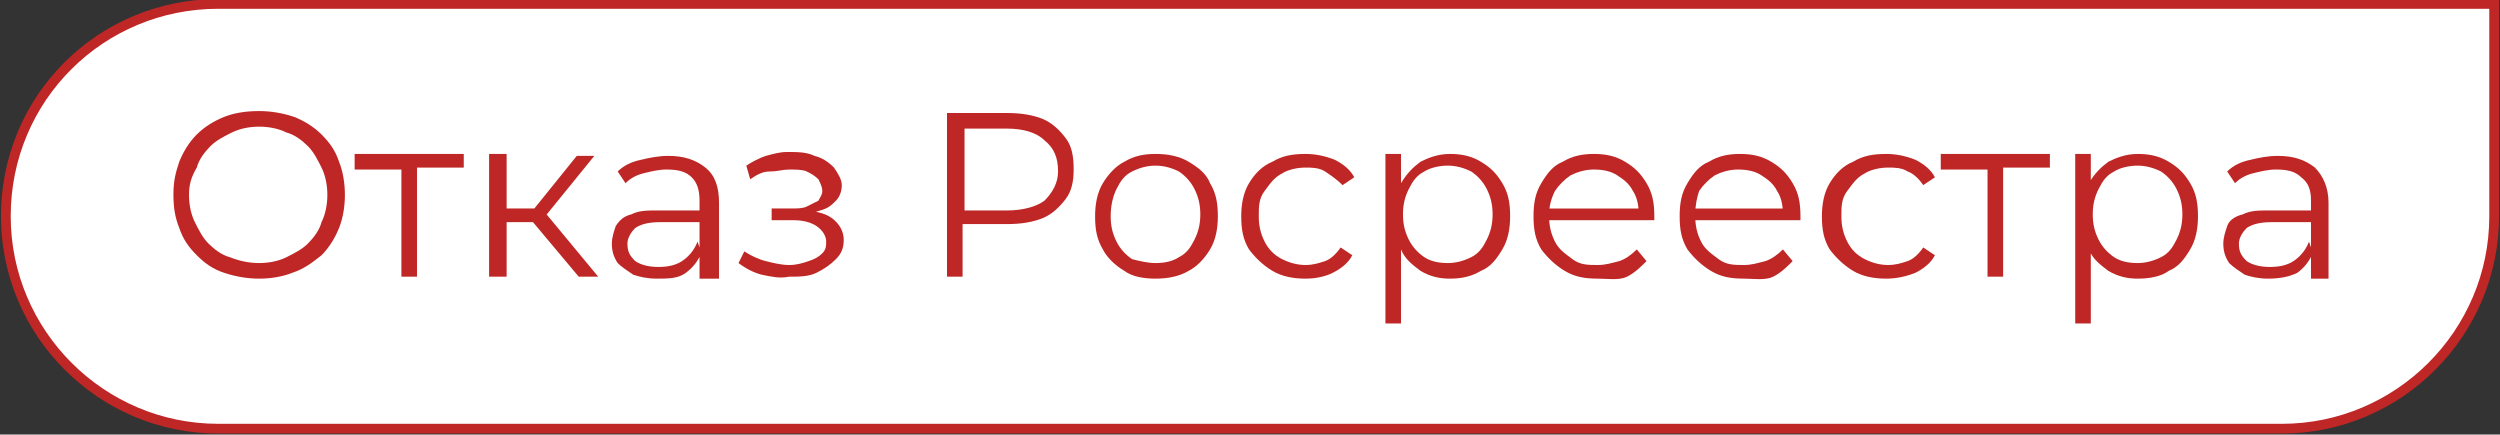 <?xml version="1.0" encoding="UTF-8"?> <!-- Generator: Adobe Illustrator 26.3.1, SVG Export Plug-In . SVG Version: 6.00 Build 0) --> <svg xmlns="http://www.w3.org/2000/svg" xmlns:xlink="http://www.w3.org/1999/xlink" id="Слой_1" x="0px" y="0px" viewBox="0 0 128.3 22.3" style="enable-background:new 0 0 128.3 22.3;" xml:space="preserve"><rect x="0" y="0" width="128.3" height="22.3" fill="#333333" stroke="none"/> <style type="text/css"> .st0{fill:#FFFFFF;stroke:#BF2726;stroke-width:0.5;stroke-miterlimit:10;} .st1{enable-background:new ;} .st2{fill:#BF2726;} </style> <path class="st0" d="M11.2,0.2H128v10.9c0,6-4.9,10.9-10.9,10.9H11.2c-6,0-10.9-4.9-10.9-10.9l0,0C0.3,5,5.2,0.2,11.2,0.2z"></path> <g class="st1"> <path class="st2" d="M13.3,14.3c-0.6,0-1.2-0.1-1.8-0.3s-1-0.5-1.4-0.9s-0.7-0.8-0.9-1.4c-0.2-0.5-0.3-1-0.3-1.7S9,8.9,9.2,8.3 c0.2-0.5,0.5-1,0.9-1.4S11,6.2,11.5,6s1.1-0.3,1.8-0.3c0.6,0,1.2,0.1,1.8,0.3c0.5,0.2,1,0.5,1.4,0.9s0.7,0.8,0.9,1.4 c0.2,0.5,0.3,1.1,0.3,1.7s-0.1,1.2-0.3,1.7c-0.2,0.5-0.5,1-0.9,1.4C16,13.5,15.6,13.8,15,14C14.5,14.2,13.9,14.3,13.3,14.3z M13.3,13.5c0.5,0,1-0.1,1.4-0.3s0.8-0.4,1.1-0.7s0.6-0.7,0.7-1.1c0.2-0.4,0.3-0.9,0.3-1.4s-0.1-1-0.3-1.4 c-0.2-0.4-0.4-0.8-0.7-1.1c-0.3-0.3-0.7-0.6-1.1-0.7c-0.4-0.2-0.9-0.3-1.4-0.3s-1,0.1-1.4,0.3c-0.4,0.2-0.8,0.4-1.1,0.7 c-0.3,0.3-0.6,0.7-0.7,1.1C9.8,9.1,9.7,9.5,9.7,10s0.1,1,0.3,1.4s0.4,0.8,0.7,1.1s0.7,0.6,1.1,0.7C12.3,13.4,12.8,13.5,13.3,13.5z"></path> <path class="st2" d="M20.6,14.2V8.5l0.2,0.2h-2.6V7.9h5.6v0.7h-2.6l0.2-0.2v5.8C21.4,14.2,20.6,14.2,20.6,14.2z"></path> <path class="st2" d="M25.1,14.2V7.9H26v6.3C26,14.2,25.1,14.2,25.1,14.2z M25.7,11.4v-0.7h2v0.7H25.7z M27.9,11.2l-0.8-0.1L29.6,8 h0.9L27.9,11.2z M29.7,14.2l-2.6-3.1l0.7-0.4l2.9,3.5C30.7,14.2,29.7,14.2,29.7,14.2z"></path> <path class="st2" d="M33.7,14.3c-0.5,0-0.9-0.1-1.2-0.2c-0.3-0.2-0.6-0.4-0.8-0.6c-0.2-0.3-0.3-0.6-0.3-1c0-0.3,0.1-0.6,0.2-0.9 c0.2-0.3,0.4-0.5,0.8-0.6c0.4-0.2,0.8-0.2,1.4-0.2H36v0.6h-2.1c-0.6,0-1,0.1-1.3,0.3c-0.2,0.2-0.4,0.5-0.4,0.8 c0,0.4,0.1,0.6,0.4,0.9c0.3,0.2,0.7,0.3,1.2,0.3s0.9-0.1,1.2-0.3s0.6-0.5,0.8-1L36,13c-0.2,0.4-0.4,0.7-0.8,1S34.3,14.3,33.7,14.3z M35.9,14.2v-1.4v-0.2v-2.3c0-0.5-0.1-0.9-0.4-1.2c-0.3-0.3-0.7-0.4-1.3-0.4c-0.4,0-0.8,0.1-1.2,0.2c-0.4,0.1-0.7,0.3-0.9,0.5 l-0.4-0.6c0.3-0.3,0.7-0.5,1.2-0.6C33.3,8.1,33.8,8,34.3,8c0.8,0,1.4,0.2,1.9,0.6s0.7,1,0.7,1.8v3.9h-1V14.2z"></path> <path class="st2" d="M39.1,14.1c-0.4-0.1-0.8-0.3-1.2-0.6l0.3-0.6c0.3,0.2,0.7,0.4,1.1,0.5s0.8,0.2,1.2,0.2s0.7-0.1,1-0.2 c0.3-0.1,0.5-0.2,0.7-0.4s0.2-0.4,0.2-0.6c0-0.3-0.2-0.6-0.5-0.8s-0.7-0.3-1.2-0.3h-1.1v-0.6h1c0.3,0,0.6,0,0.8-0.1 s0.4-0.2,0.6-0.3c0.1-0.2,0.2-0.3,0.2-0.5S42.1,9.4,42,9.2c-0.2-0.2-0.4-0.3-0.6-0.4s-0.6-0.1-0.9-0.1c-0.3,0-0.6,0.1-1,0.1 s-0.7,0.2-1,0.4l-0.2-0.7c0.3-0.2,0.7-0.4,1-0.5c0.4-0.1,0.7-0.2,1.1-0.2c0.5,0,1,0,1.4,0.2c0.4,0.1,0.7,0.3,1,0.6 c0.2,0.3,0.4,0.6,0.4,0.9c0,0.3-0.1,0.6-0.3,0.8s-0.4,0.4-0.8,0.5C41.8,10.9,41.4,11,41,11v-0.2c0.7,0,1.3,0.1,1.7,0.4 c0.4,0.3,0.6,0.7,0.6,1.1c0,0.4-0.1,0.7-0.4,1s-0.6,0.5-1,0.7s-0.9,0.2-1.4,0.2C40,14.3,39.6,14.2,39.1,14.1z"></path> <path class="st2" d="M48.6,14.2V5.8h3.1c0.7,0,1.3,0.1,1.8,0.3c0.5,0.2,0.9,0.6,1.2,1s0.4,0.9,0.4,1.6c0,0.6-0.1,1.1-0.4,1.5 c-0.3,0.4-0.7,0.8-1.2,1s-1.1,0.3-1.8,0.3H49l0.4-0.4v3.1C49.4,14.2,48.6,14.2,48.6,14.2z M49.5,11.2l-0.4-0.4h2.6 c0.8,0,1.5-0.2,1.9-0.5c0.4-0.4,0.7-0.9,0.7-1.5c0-0.7-0.2-1.2-0.7-1.6c-0.4-0.4-1.1-0.6-1.9-0.6h-2.6l0.4-0.4V11.2z"></path> <path class="st2" d="M59.3,14.3c-0.6,0-1.2-0.1-1.6-0.4c-0.5-0.3-0.9-0.7-1.1-1.1c-0.3-0.5-0.4-1-0.4-1.7c0-0.6,0.1-1.2,0.4-1.7 c0.3-0.5,0.7-0.9,1.1-1.1c0.5-0.3,1-0.4,1.6-0.4S60.5,8,61,8.3s0.9,0.6,1.1,1.1c0.3,0.5,0.4,1,0.4,1.7c0,0.6-0.1,1.2-0.4,1.7 c-0.3,0.5-0.7,0.9-1.1,1.1C60.5,14.2,59.9,14.3,59.3,14.3z M59.3,13.5c0.5,0,0.9-0.1,1.2-0.3c0.4-0.2,0.6-0.5,0.8-0.9 s0.3-0.8,0.3-1.3s-0.1-0.9-0.3-1.3c-0.2-0.4-0.5-0.7-0.8-0.9c-0.4-0.2-0.8-0.3-1.2-0.3s-0.8,0.1-1.2,0.3s-0.6,0.5-0.8,0.9 S57,10.6,57,11.1s0.1,0.9,0.3,1.3c0.2,0.4,0.5,0.7,0.8,0.9C58.5,13.4,58.9,13.5,59.3,13.5z"></path> <path class="st2" d="M67,14.3c-0.6,0-1.2-0.1-1.7-0.4c-0.5-0.3-0.9-0.7-1.2-1.1c-0.3-0.5-0.4-1-0.4-1.7c0-0.6,0.1-1.2,0.4-1.7 s0.7-0.9,1.2-1.1c0.5-0.3,1-0.4,1.7-0.4c0.5,0,1,0.1,1.5,0.3c0.4,0.2,0.8,0.5,1,0.9l-0.6,0.4C68.6,9.2,68.3,9,68,8.8 s-0.7-0.2-1-0.2c-0.4,0-0.9,0.1-1.2,0.3c-0.4,0.2-0.6,0.5-0.9,0.9s-0.3,0.8-0.3,1.3s0.1,0.9,0.3,1.3c0.2,0.4,0.5,0.7,0.9,0.9 s0.8,0.3,1.2,0.3c0.4,0,0.7-0.1,1-0.2s0.6-0.4,0.8-0.7l0.6,0.4c-0.2,0.4-0.6,0.7-1,0.9S67.5,14.3,67,14.3z"></path> <path class="st2" d="M71.1,16.6V7.9h0.8v1.9l-0.1,1.3l0.1,1.3v4.2H71.1z M74.4,14.3c-0.5,0-1-0.1-1.5-0.4c-0.4-0.3-0.8-0.6-1-1.1 c-0.3-0.5-0.4-1.1-0.4-1.7c0-0.7,0.1-1.3,0.4-1.7c0.3-0.5,0.6-0.8,1-1.1c0.4-0.2,0.9-0.4,1.5-0.4S75.5,8,76,8.3s0.8,0.6,1.1,1.1 c0.3,0.5,0.4,1,0.4,1.7c0,0.6-0.1,1.2-0.4,1.7s-0.6,0.9-1.1,1.1C75.5,14.2,75,14.3,74.4,14.3z M74.3,13.5c0.4,0,0.8-0.1,1.2-0.3 c0.4-0.2,0.6-0.5,0.8-0.9c0.2-0.4,0.3-0.8,0.3-1.3s-0.1-0.9-0.3-1.3c-0.2-0.4-0.5-0.7-0.8-0.9c-0.4-0.2-0.8-0.3-1.2-0.3 c-0.4,0-0.9,0.1-1.2,0.3c-0.4,0.2-0.6,0.5-0.8,0.9C72.1,10.1,72,10.5,72,11s0.1,0.9,0.3,1.3c0.2,0.4,0.5,0.7,0.8,0.9 C73.4,13.4,73.8,13.5,74.3,13.5z"></path> <path class="st2" d="M82,14.3c-0.7,0-1.2-0.1-1.7-0.4c-0.5-0.3-0.9-0.7-1.2-1.1c-0.3-0.5-0.4-1-0.4-1.7s0.1-1.2,0.4-1.7 s0.6-0.9,1.1-1.1c0.5-0.3,1-0.4,1.6-0.4s1.1,0.1,1.6,0.4s0.8,0.6,1.1,1.1c0.3,0.5,0.4,1,0.4,1.7v0.1v0.1h-5.5v-0.6h5L84.1,11 c0-0.5-0.1-0.9-0.3-1.2C83.6,9.4,83.3,9.2,83,9s-0.7-0.3-1.2-0.3c-0.4,0-0.8,0.1-1.2,0.3c-0.3,0.2-0.6,0.5-0.8,0.8 c-0.2,0.4-0.3,0.8-0.3,1.2v0.1c0,0.5,0.1,0.9,0.3,1.3c0.2,0.4,0.5,0.6,0.9,0.9s0.8,0.3,1.3,0.3c0.4,0,0.7-0.1,1.1-0.2 c0.3-0.1,0.6-0.3,0.9-0.6l0.5,0.6c-0.3,0.3-0.6,0.6-1,0.8S82.5,14.3,82,14.3z"></path> <path class="st2" d="M89.5,14.3c-0.7,0-1.2-0.1-1.7-0.4c-0.5-0.3-0.9-0.7-1.2-1.1c-0.3-0.5-0.4-1-0.4-1.7s0.1-1.2,0.4-1.7 s0.6-0.9,1.1-1.1c0.5-0.3,1-0.4,1.6-0.4s1.1,0.1,1.6,0.4s0.8,0.6,1.1,1.1c0.3,0.5,0.4,1,0.4,1.7v0.1v0.1h-5.5v-0.6h5L91.5,11 c0-0.5-0.1-0.9-0.3-1.2C91,9.4,90.7,9.2,90.4,9s-0.7-0.3-1.2-0.3c-0.4,0-0.8,0.1-1.2,0.3c-0.3,0.2-0.6,0.5-0.8,0.8 C87.1,10.1,87,10.5,87,11v0.1c0,0.5,0.1,0.9,0.3,1.3c0.2,0.4,0.5,0.6,0.9,0.9s0.8,0.3,1.3,0.3c0.4,0,0.7-0.1,1.1-0.2 c0.3-0.1,0.6-0.3,0.9-0.6l0.5,0.6c-0.3,0.3-0.6,0.6-1,0.8S90,14.3,89.5,14.3z"></path> <path class="st2" d="M96.8,14.3c-0.6,0-1.2-0.1-1.7-0.4c-0.5-0.3-0.9-0.7-1.2-1.1c-0.3-0.5-0.4-1-0.4-1.7c0-0.6,0.1-1.2,0.4-1.7 s0.7-0.9,1.2-1.1c0.5-0.3,1-0.4,1.7-0.4c0.5,0,1,0.1,1.5,0.3c0.4,0.2,0.8,0.5,1,0.9l-0.6,0.4c-0.2-0.3-0.5-0.6-0.8-0.7 c-0.3-0.2-0.7-0.2-1-0.2c-0.4,0-0.9,0.1-1.2,0.3c-0.4,0.2-0.6,0.5-0.9,0.9s-0.3,0.8-0.3,1.3s0.1,0.9,0.3,1.3 c0.2,0.4,0.5,0.7,0.9,0.9s0.8,0.3,1.2,0.3c0.4,0,0.7-0.1,1-0.2s0.6-0.4,0.8-0.7l0.6,0.4c-0.2,0.4-0.6,0.7-1,0.9 C97.8,14.2,97.3,14.3,96.8,14.3z"></path> <path class="st2" d="M102,14.2V8.5l0.2,0.2h-2.6V7.9h5.6v0.7h-2.6l0.2-0.2v5.8C102.8,14.2,102,14.2,102,14.2z"></path> <path class="st2" d="M106.5,16.6V7.9h0.8v1.9l-0.1,1.3l0.1,1.3v4.2H106.5z M109.7,14.3c-0.5,0-1-0.1-1.5-0.4 c-0.4-0.3-0.8-0.6-1-1.1c-0.3-0.5-0.4-1.1-0.4-1.7c0-0.7,0.1-1.3,0.4-1.7c0.3-0.5,0.6-0.8,1-1.1c0.4-0.2,0.9-0.4,1.5-0.4 s1.1,0.1,1.6,0.4s0.8,0.6,1.1,1.1c0.3,0.5,0.4,1,0.4,1.7c0,0.6-0.1,1.2-0.4,1.7s-0.6,0.9-1.1,1.1C110.9,14.2,110.3,14.3,109.7,14.3 z M109.7,13.5c0.4,0,0.8-0.1,1.2-0.3c0.4-0.2,0.6-0.5,0.8-0.9c0.2-0.4,0.3-0.8,0.3-1.3s-0.1-0.9-0.3-1.3c-0.2-0.4-0.5-0.7-0.8-0.9 c-0.4-0.2-0.8-0.3-1.2-0.3c-0.4,0-0.9,0.1-1.2,0.3c-0.4,0.2-0.6,0.5-0.8,0.9c-0.2,0.4-0.3,0.8-0.3,1.3s0.1,0.9,0.3,1.3 c0.2,0.4,0.5,0.7,0.8,0.9S109.2,13.5,109.7,13.5z"></path> <path class="st2" d="M116.4,14.3c-0.5,0-0.9-0.1-1.2-0.2c-0.3-0.2-0.6-0.4-0.8-0.6c-0.2-0.3-0.3-0.6-0.3-1c0-0.3,0.1-0.6,0.2-0.9 s0.4-0.5,0.8-0.6c0.4-0.2,0.8-0.2,1.4-0.2h2.2v0.6h-2.1c-0.6,0-1,0.1-1.3,0.3c-0.2,0.2-0.4,0.5-0.4,0.8c0,0.4,0.1,0.6,0.4,0.9 c0.3,0.2,0.7,0.3,1.2,0.3s0.9-0.1,1.2-0.3c0.3-0.2,0.6-0.5,0.8-1l0.2,0.6c-0.2,0.4-0.4,0.7-0.8,1C117.5,14.2,117,14.3,116.4,14.3z M118.6,14.2v-1.4v-0.2v-2.3c0-0.5-0.1-0.9-0.5-1.2c-0.3-0.3-0.7-0.4-1.3-0.4c-0.4,0-0.8,0.1-1.2,0.2c-0.4,0.1-0.7,0.3-0.9,0.5 l-0.4-0.6c0.3-0.3,0.7-0.5,1.2-0.6c0.4-0.1,0.9-0.2,1.4-0.2c0.8,0,1.4,0.2,1.9,0.6c0.4,0.4,0.7,1,0.7,1.8v3.9h-0.9V14.2z"></path> </g> </svg> 